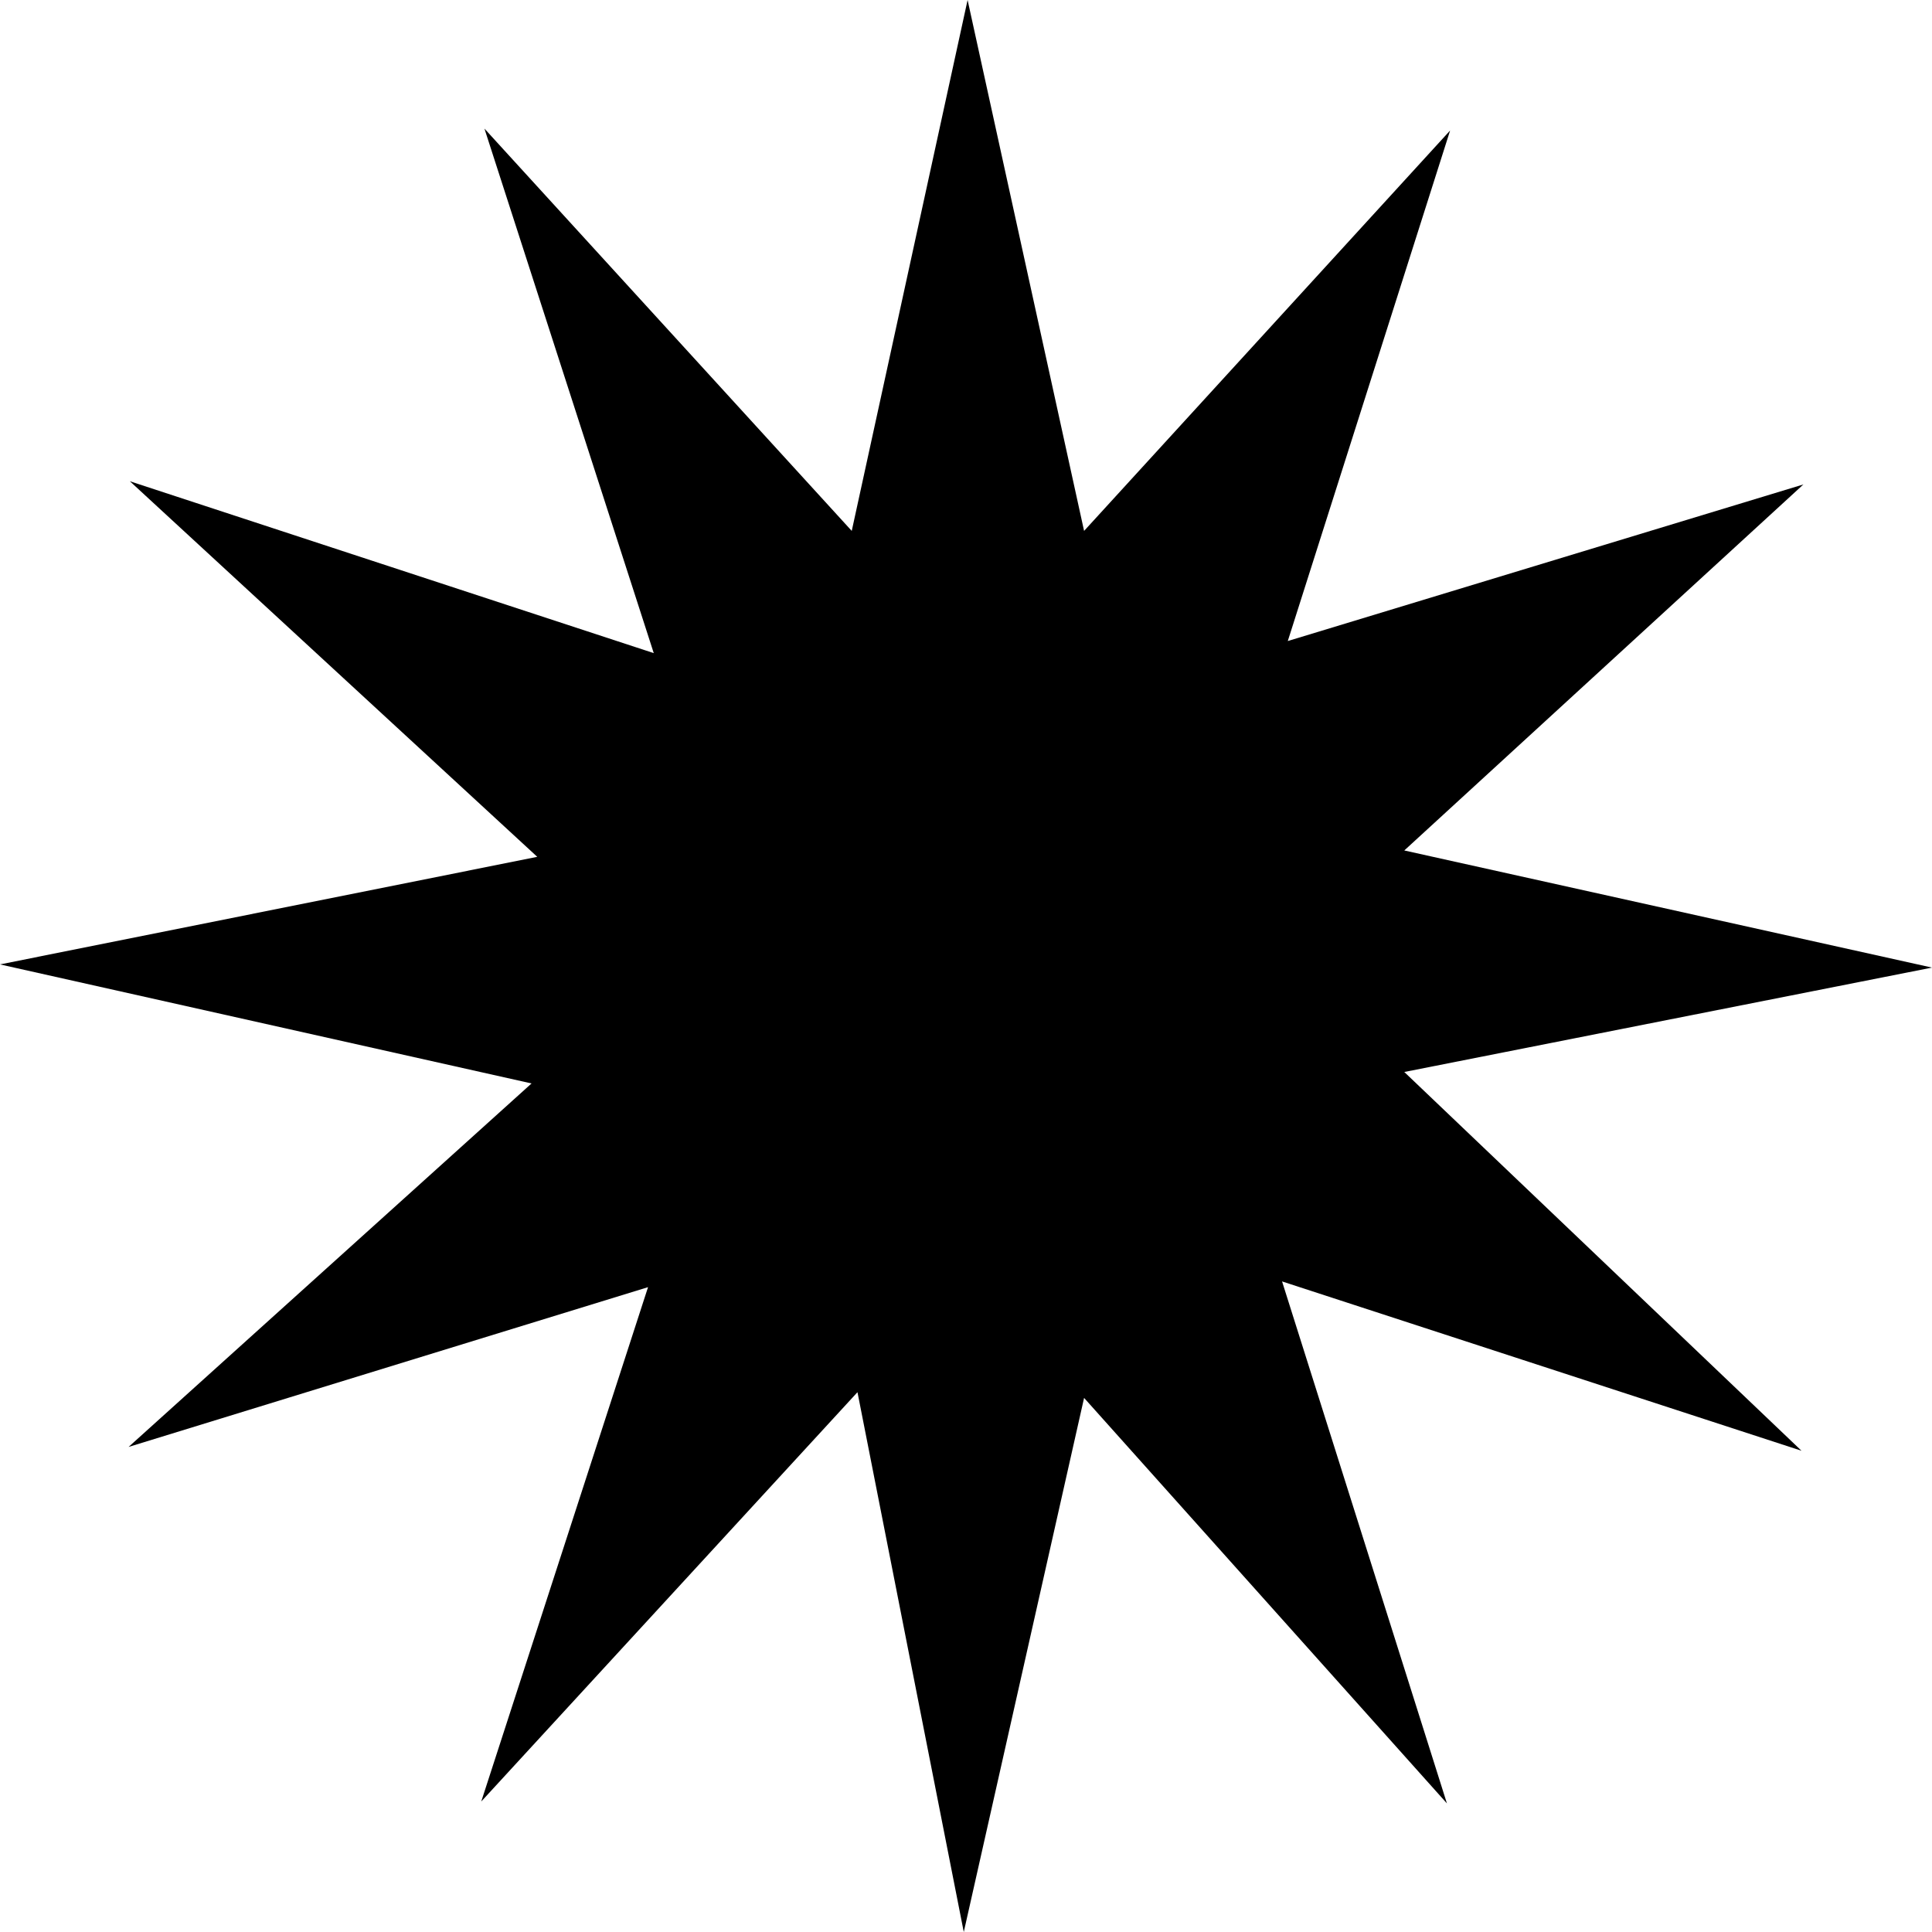 <?xml version="1.0" encoding="UTF-8" standalone="no"?>
<svg
   version="1.0"
   width="129.766mm"
   height="129.766mm"
   id="svg1"
   sodipodi:docname="Star 08.wmf"
   xmlns:inkscape="http://www.inkscape.org/namespaces/inkscape"
   xmlns:sodipodi="http://sodipodi.sourceforge.net/DTD/sodipodi-0.dtd"
   xmlns="http://www.w3.org/2000/svg"
   xmlns:svg="http://www.w3.org/2000/svg">
  <sodipodi:namedview
     id="namedview1"
     pagecolor="#ffffff"
     bordercolor="#000000"
     borderopacity="0.25"
     inkscape:showpageshadow="2"
     inkscape:pageopacity="0.0"
     inkscape:pagecheckerboard="0"
     inkscape:deskcolor="#d1d1d1"
     inkscape:document-units="mm" />
  <defs
     id="defs1">
    <pattern
       id="WMFhbasepattern"
       patternUnits="userSpaceOnUse"
       width="6"
       height="6"
       x="0"
       y="0" />
  </defs>
  <path
     style="fill:#000000;fill-opacity:1;fill-rule:evenodd;stroke:none"
     d="M 245.632,0 216.221,134.774 122.977,32.643 165.963,165.801 32.966,122.169 136.39,217.513 0,244.824 134.936,275.043 32.643,367.316 164.509,326.755 122.169,457.327 217.675,353.419 244.662,490.455 275.204,354.873 367.316,457.812 325.462,325.3 457.327,368.286 356.489,272.134 490.455,245.632 356.489,215.897 457.812,122.977 326.916,162.731 368.124,33.128 275.204,134.774 Z"
     id="path1" />
</svg>

